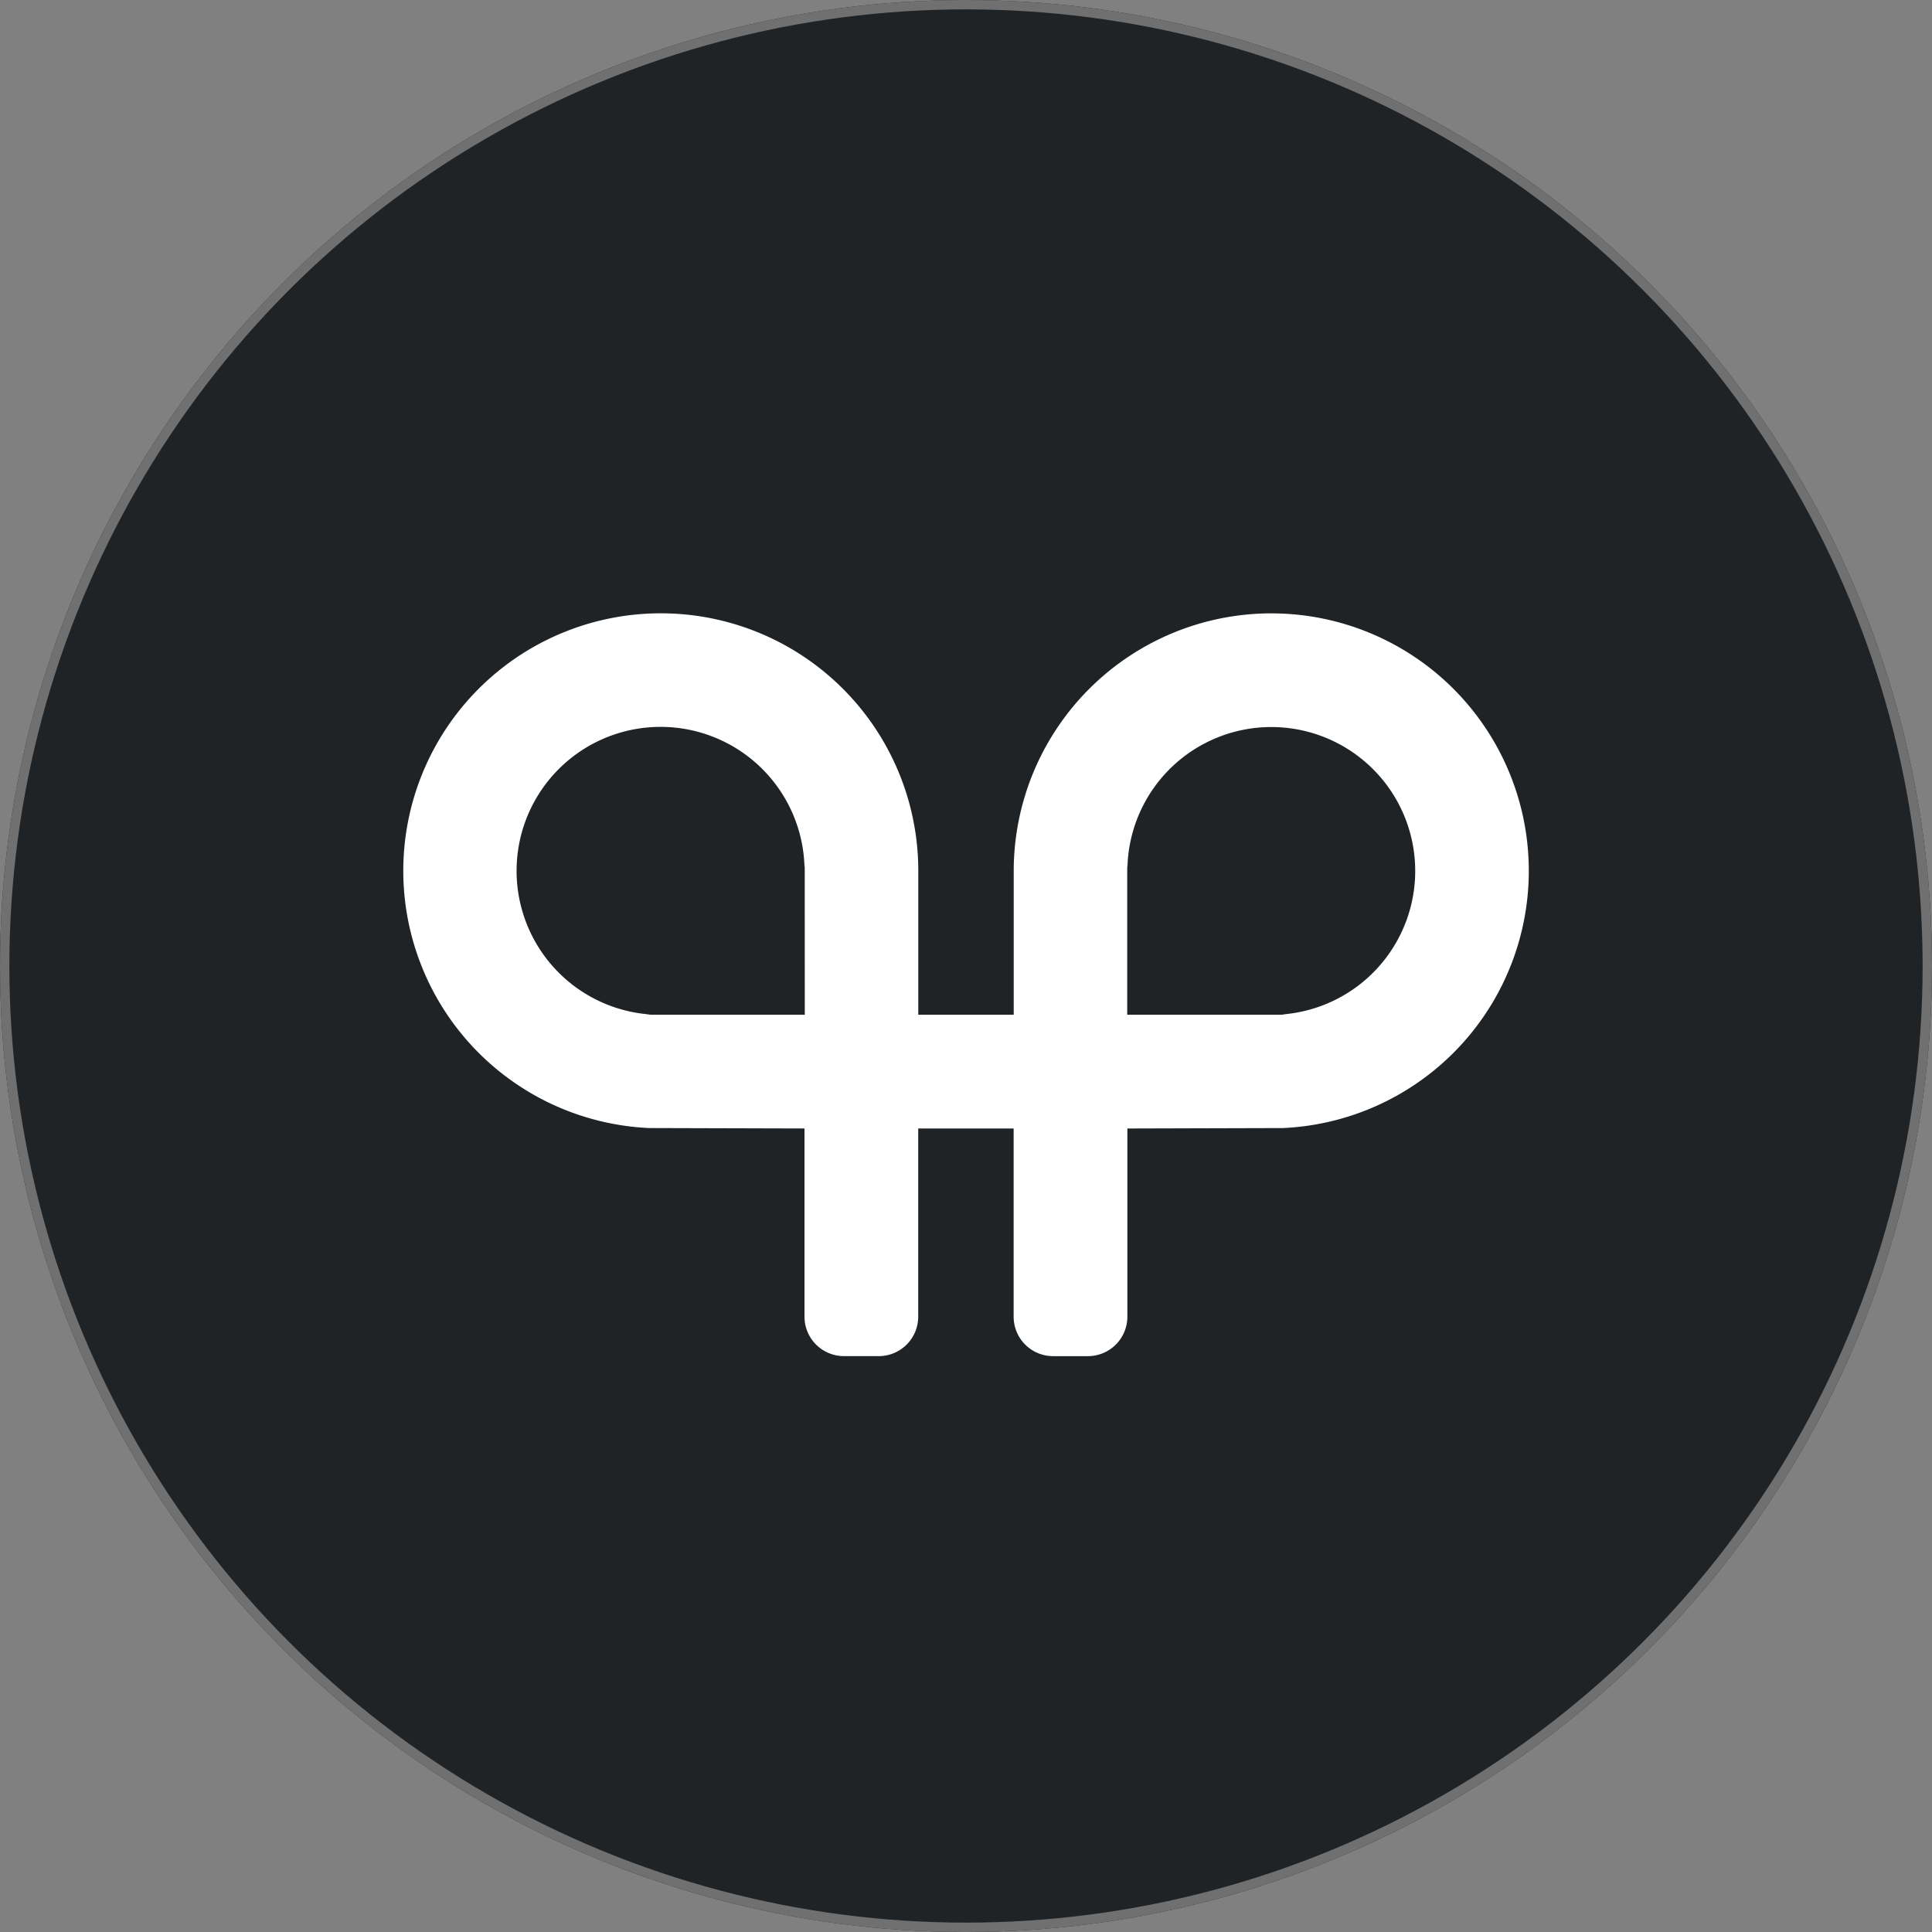 <svg xmlns="http://www.w3.org/2000/svg" width="206" height="206" viewBox="0 0 206 206">
  <rect x="0" y="0" width="206" height="206" fill="#808080" stroke="none"/>
  <g id="Group_198" data-name="Group 198" transform="translate(-113 -2586)">
    <g id="Ellipse_2" data-name="Ellipse 2" transform="translate(113 2586)" fill="#1f2326" stroke="#707070" stroke-width="1">
      <circle cx="103" cy="103" r="103" stroke="none"/>
      <circle cx="103" cy="103" r="102.5" fill="none"/>
    </g>
    <path id="Path_23" data-name="Path 23" d="M256.071,96.564a27.488,27.488,0,0,0-27.456,27.458v15.341H218.44V124.022a27.456,27.456,0,1,0-28.7,27.421l.043,0,16.523.046v20.073a4.208,4.208,0,0,0,4.2,4.2h3.726a4.206,4.206,0,0,0,4.2-4.2V151.491h10.175v20.073a4.206,4.206,0,0,0,4.2,4.2h3.726a4.207,4.207,0,0,0,4.2-4.2V151.491l16.523-.046.044,0a27.453,27.453,0,0,0-1.239-54.879Zm-49.734,42.8H190.069a3.248,3.248,0,0,1-.6-.064A15.352,15.352,0,1,1,206.3,123.411l.018.141a.886.886,0,0,1,.014.129Zm51.249-.064a3.248,3.248,0,0,1-.6.064H240.718V123.681a.886.886,0,0,1,.014-.129l.017-.141A15.344,15.344,0,1,1,257.586,139.3Z" transform="translate(-7.527 2554.835)" fill="#fff"/>
  </g>
</svg>
